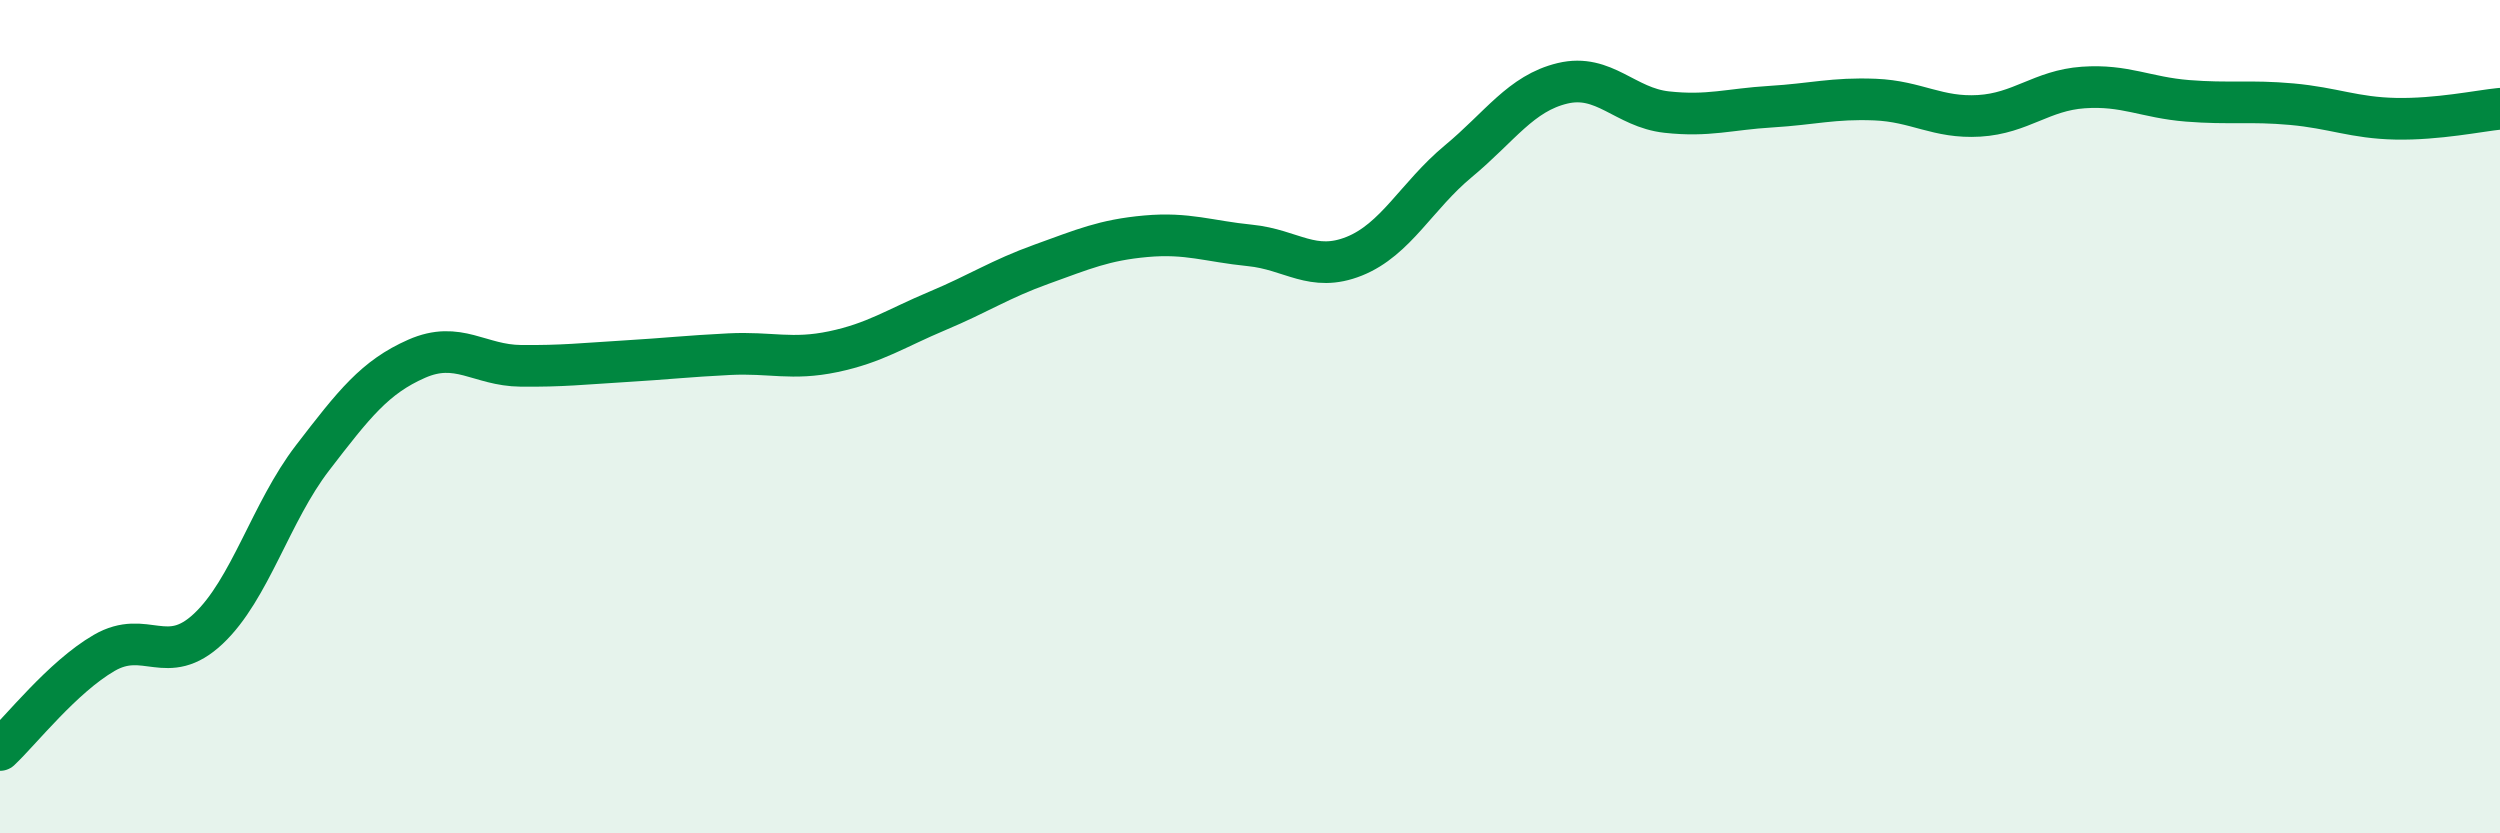 
    <svg width="60" height="20" viewBox="0 0 60 20" xmlns="http://www.w3.org/2000/svg">
      <path
        d="M 0,18 C 0.5,17.53 1.5,16.25 2.5,15.67 C 3.5,15.09 4,16.03 5,15.09 C 6,14.15 6.5,12.29 7.5,10.99 C 8.5,9.69 9,9.05 10,8.61 C 11,8.17 11.5,8.77 12.5,8.78 C 13.5,8.79 14,8.73 15,8.67 C 16,8.61 16.5,8.55 17.5,8.5 C 18.5,8.45 19,8.65 20,8.44 C 21,8.23 21.5,7.88 22.5,7.46 C 23.5,7.04 24,6.7 25,6.34 C 26,5.98 26.5,5.76 27.5,5.67 C 28.5,5.58 29,5.79 30,5.89 C 31,5.99 31.5,6.55 32.5,6.15 C 33.5,5.75 34,4.7 35,3.87 C 36,3.04 36.5,2.24 37.5,2 C 38.5,1.76 39,2.58 40,2.69 C 41,2.8 41.5,2.62 42.5,2.56 C 43.5,2.5 44,2.35 45,2.39 C 46,2.43 46.5,2.84 47.5,2.78 C 48.5,2.72 49,2.17 50,2.1 C 51,2.03 51.5,2.34 52.5,2.42 C 53.5,2.5 54,2.41 55,2.5 C 56,2.59 56.5,2.83 57.5,2.85 C 58.5,2.87 59.5,2.66 60,2.61L60 20L0 20Z"
        fill="#008740"
        opacity="0.1"
        stroke-linecap="round"
        stroke-linejoin="round"
      />
      <path
        d="M 0,18 C 0.5,17.53 1.5,16.25 2.5,15.67 C 3.5,15.09 4,16.03 5,15.09 C 6,14.15 6.5,12.29 7.5,10.99 C 8.5,9.69 9,9.05 10,8.61 C 11,8.17 11.5,8.77 12.5,8.78 C 13.5,8.79 14,8.73 15,8.67 C 16,8.61 16.5,8.55 17.5,8.5 C 18.5,8.45 19,8.65 20,8.44 C 21,8.23 21.5,7.88 22.5,7.46 C 23.5,7.04 24,6.7 25,6.34 C 26,5.98 26.5,5.76 27.5,5.67 C 28.5,5.58 29,5.79 30,5.89 C 31,5.99 31.5,6.55 32.5,6.15 C 33.5,5.75 34,4.7 35,3.87 C 36,3.04 36.5,2.24 37.5,2 C 38.5,1.76 39,2.58 40,2.69 C 41,2.8 41.5,2.62 42.5,2.56 C 43.5,2.5 44,2.35 45,2.39 C 46,2.43 46.5,2.84 47.5,2.78 C 48.5,2.72 49,2.17 50,2.1 C 51,2.03 51.5,2.34 52.5,2.42 C 53.5,2.5 54,2.41 55,2.5 C 56,2.59 56.5,2.83 57.5,2.85 C 58.5,2.87 59.5,2.66 60,2.61"
        stroke="#008740"
        stroke-width="1"
        fill="none"
        stroke-linecap="round"
        stroke-linejoin="round"
      />
    </svg>
  